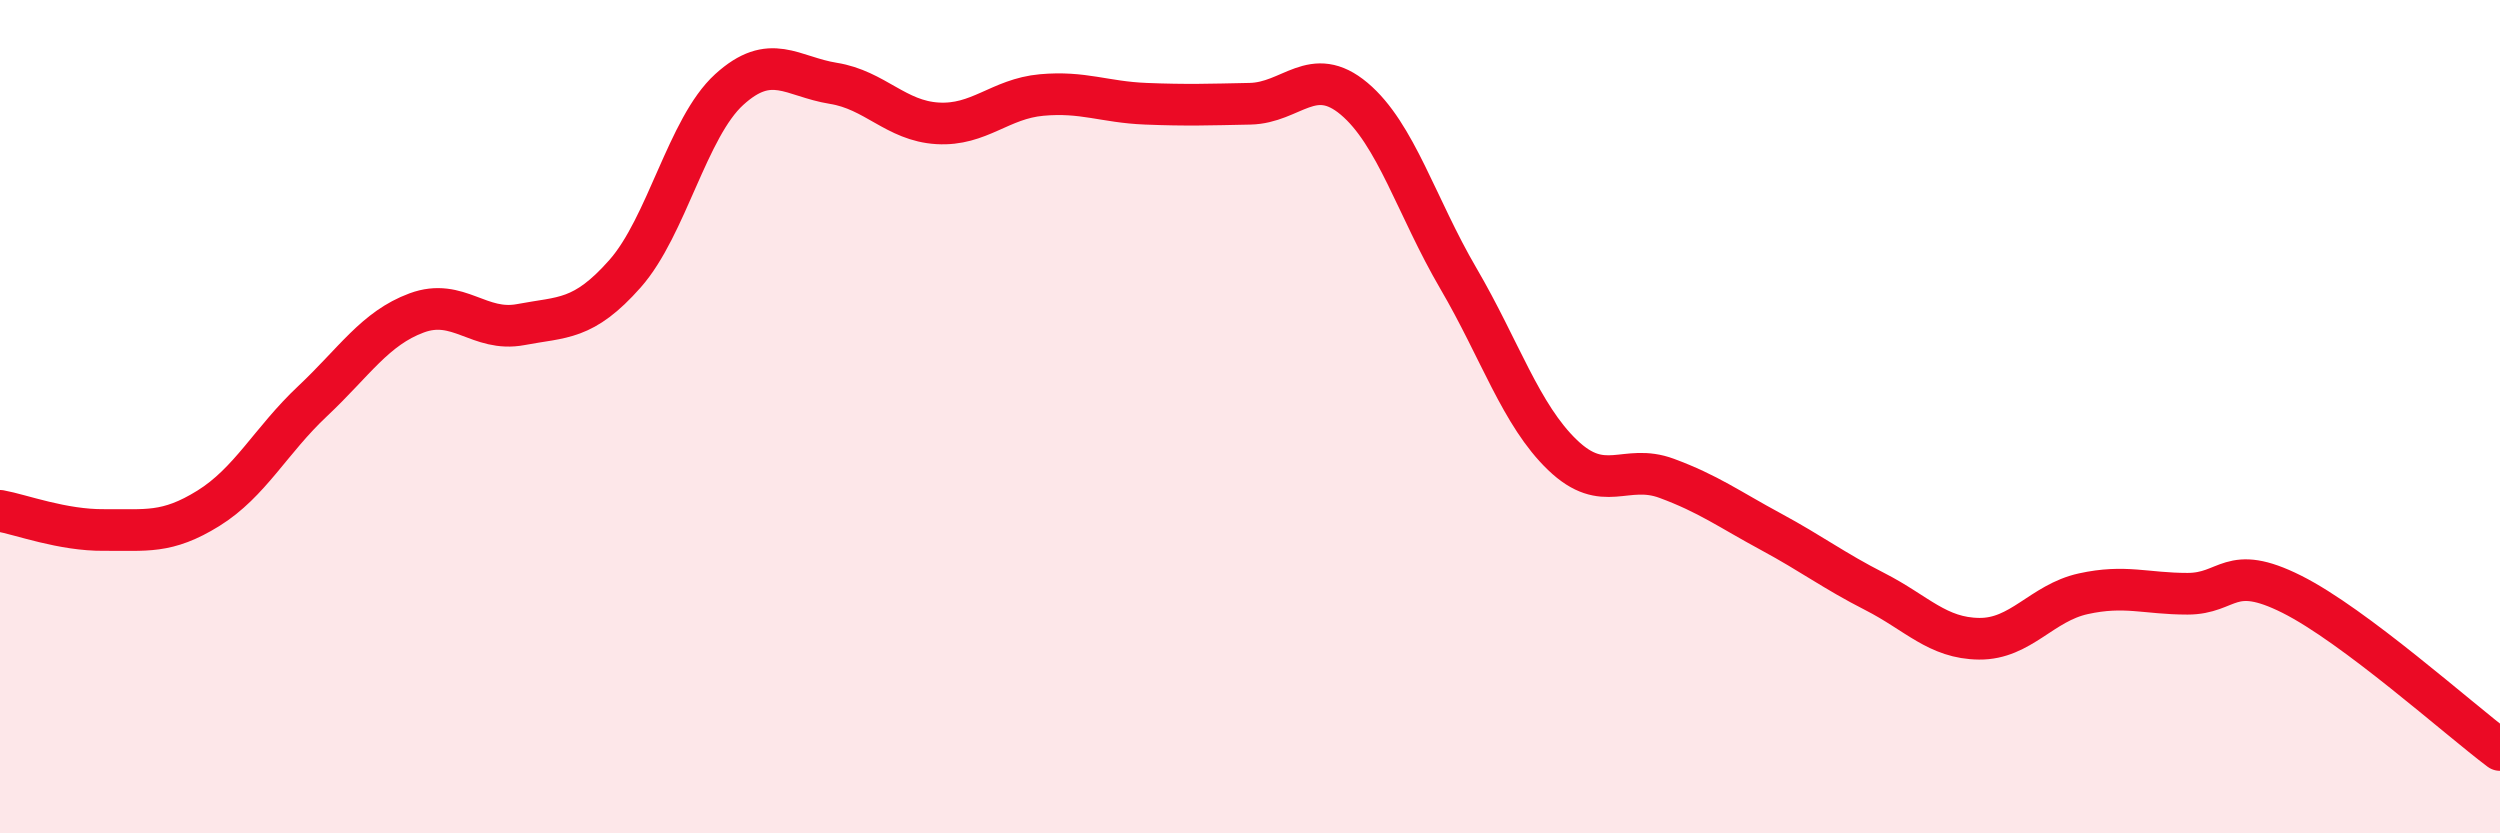 
    <svg width="60" height="20" viewBox="0 0 60 20" xmlns="http://www.w3.org/2000/svg">
      <path
        d="M 0,12.26 C 0.5,12.35 1.5,12.73 2.5,12.72 C 3.5,12.71 4,12.82 5,12.2 C 6,11.58 6.5,10.57 7.5,9.63 C 8.5,8.69 9,7.88 10,7.51 C 11,7.14 11.5,7.98 12.5,7.79 C 13.5,7.6 14,7.7 15,6.57 C 16,5.44 16.5,3.06 17.5,2.15 C 18.5,1.24 19,1.84 20,2 C 21,2.16 21.5,2.9 22.5,2.96 C 23.5,3.02 24,2.37 25,2.28 C 26,2.19 26.5,2.45 27.5,2.49 C 28.5,2.53 29,2.51 30,2.49 C 31,2.47 31.5,1.53 32.5,2.37 C 33.5,3.21 34,4.97 35,6.68 C 36,8.39 36.5,9.96 37.5,10.92 C 38.5,11.88 39,11.11 40,11.48 C 41,11.85 41.5,12.22 42.5,12.76 C 43.5,13.3 44,13.69 45,14.2 C 46,14.71 46.5,15.32 47.5,15.33 C 48.5,15.34 49,14.47 50,14.25 C 51,14.03 51.5,14.25 52.5,14.25 C 53.5,14.25 53.5,13.51 55,14.26 C 56.5,15.01 59,17.25 60,18L60 20L0 20Z"
        fill="#EB0A25"
        opacity="0.1"
        stroke-linecap="round"
        stroke-linejoin="round"
      />
      <path
        d="M 0,12.26 C 0.5,12.35 1.5,12.73 2.5,12.72 C 3.5,12.71 4,12.82 5,12.2 C 6,11.58 6.5,10.57 7.5,9.63 C 8.5,8.69 9,7.88 10,7.51 C 11,7.14 11.5,7.98 12.5,7.79 C 13.5,7.6 14,7.7 15,6.57 C 16,5.44 16.5,3.06 17.5,2.15 C 18.5,1.24 19,1.84 20,2 C 21,2.16 21.5,2.9 22.5,2.96 C 23.5,3.02 24,2.37 25,2.28 C 26,2.19 26.5,2.45 27.5,2.49 C 28.5,2.53 29,2.51 30,2.49 C 31,2.47 31.5,1.53 32.5,2.37 C 33.5,3.21 34,4.97 35,6.68 C 36,8.39 36.5,9.96 37.5,10.92 C 38.5,11.88 39,11.11 40,11.48 C 41,11.85 41.5,12.22 42.5,12.76 C 43.5,13.3 44,13.69 45,14.2 C 46,14.71 46.5,15.32 47.5,15.33 C 48.5,15.34 49,14.47 50,14.25 C 51,14.03 51.5,14.25 52.5,14.25 C 53.5,14.25 53.5,13.51 55,14.26 C 56.5,15.01 59,17.25 60,18"
        stroke="#EB0A25"
        stroke-width="1"
        fill="none"
        stroke-linecap="round"
        stroke-linejoin="round"
      />
    </svg>
  